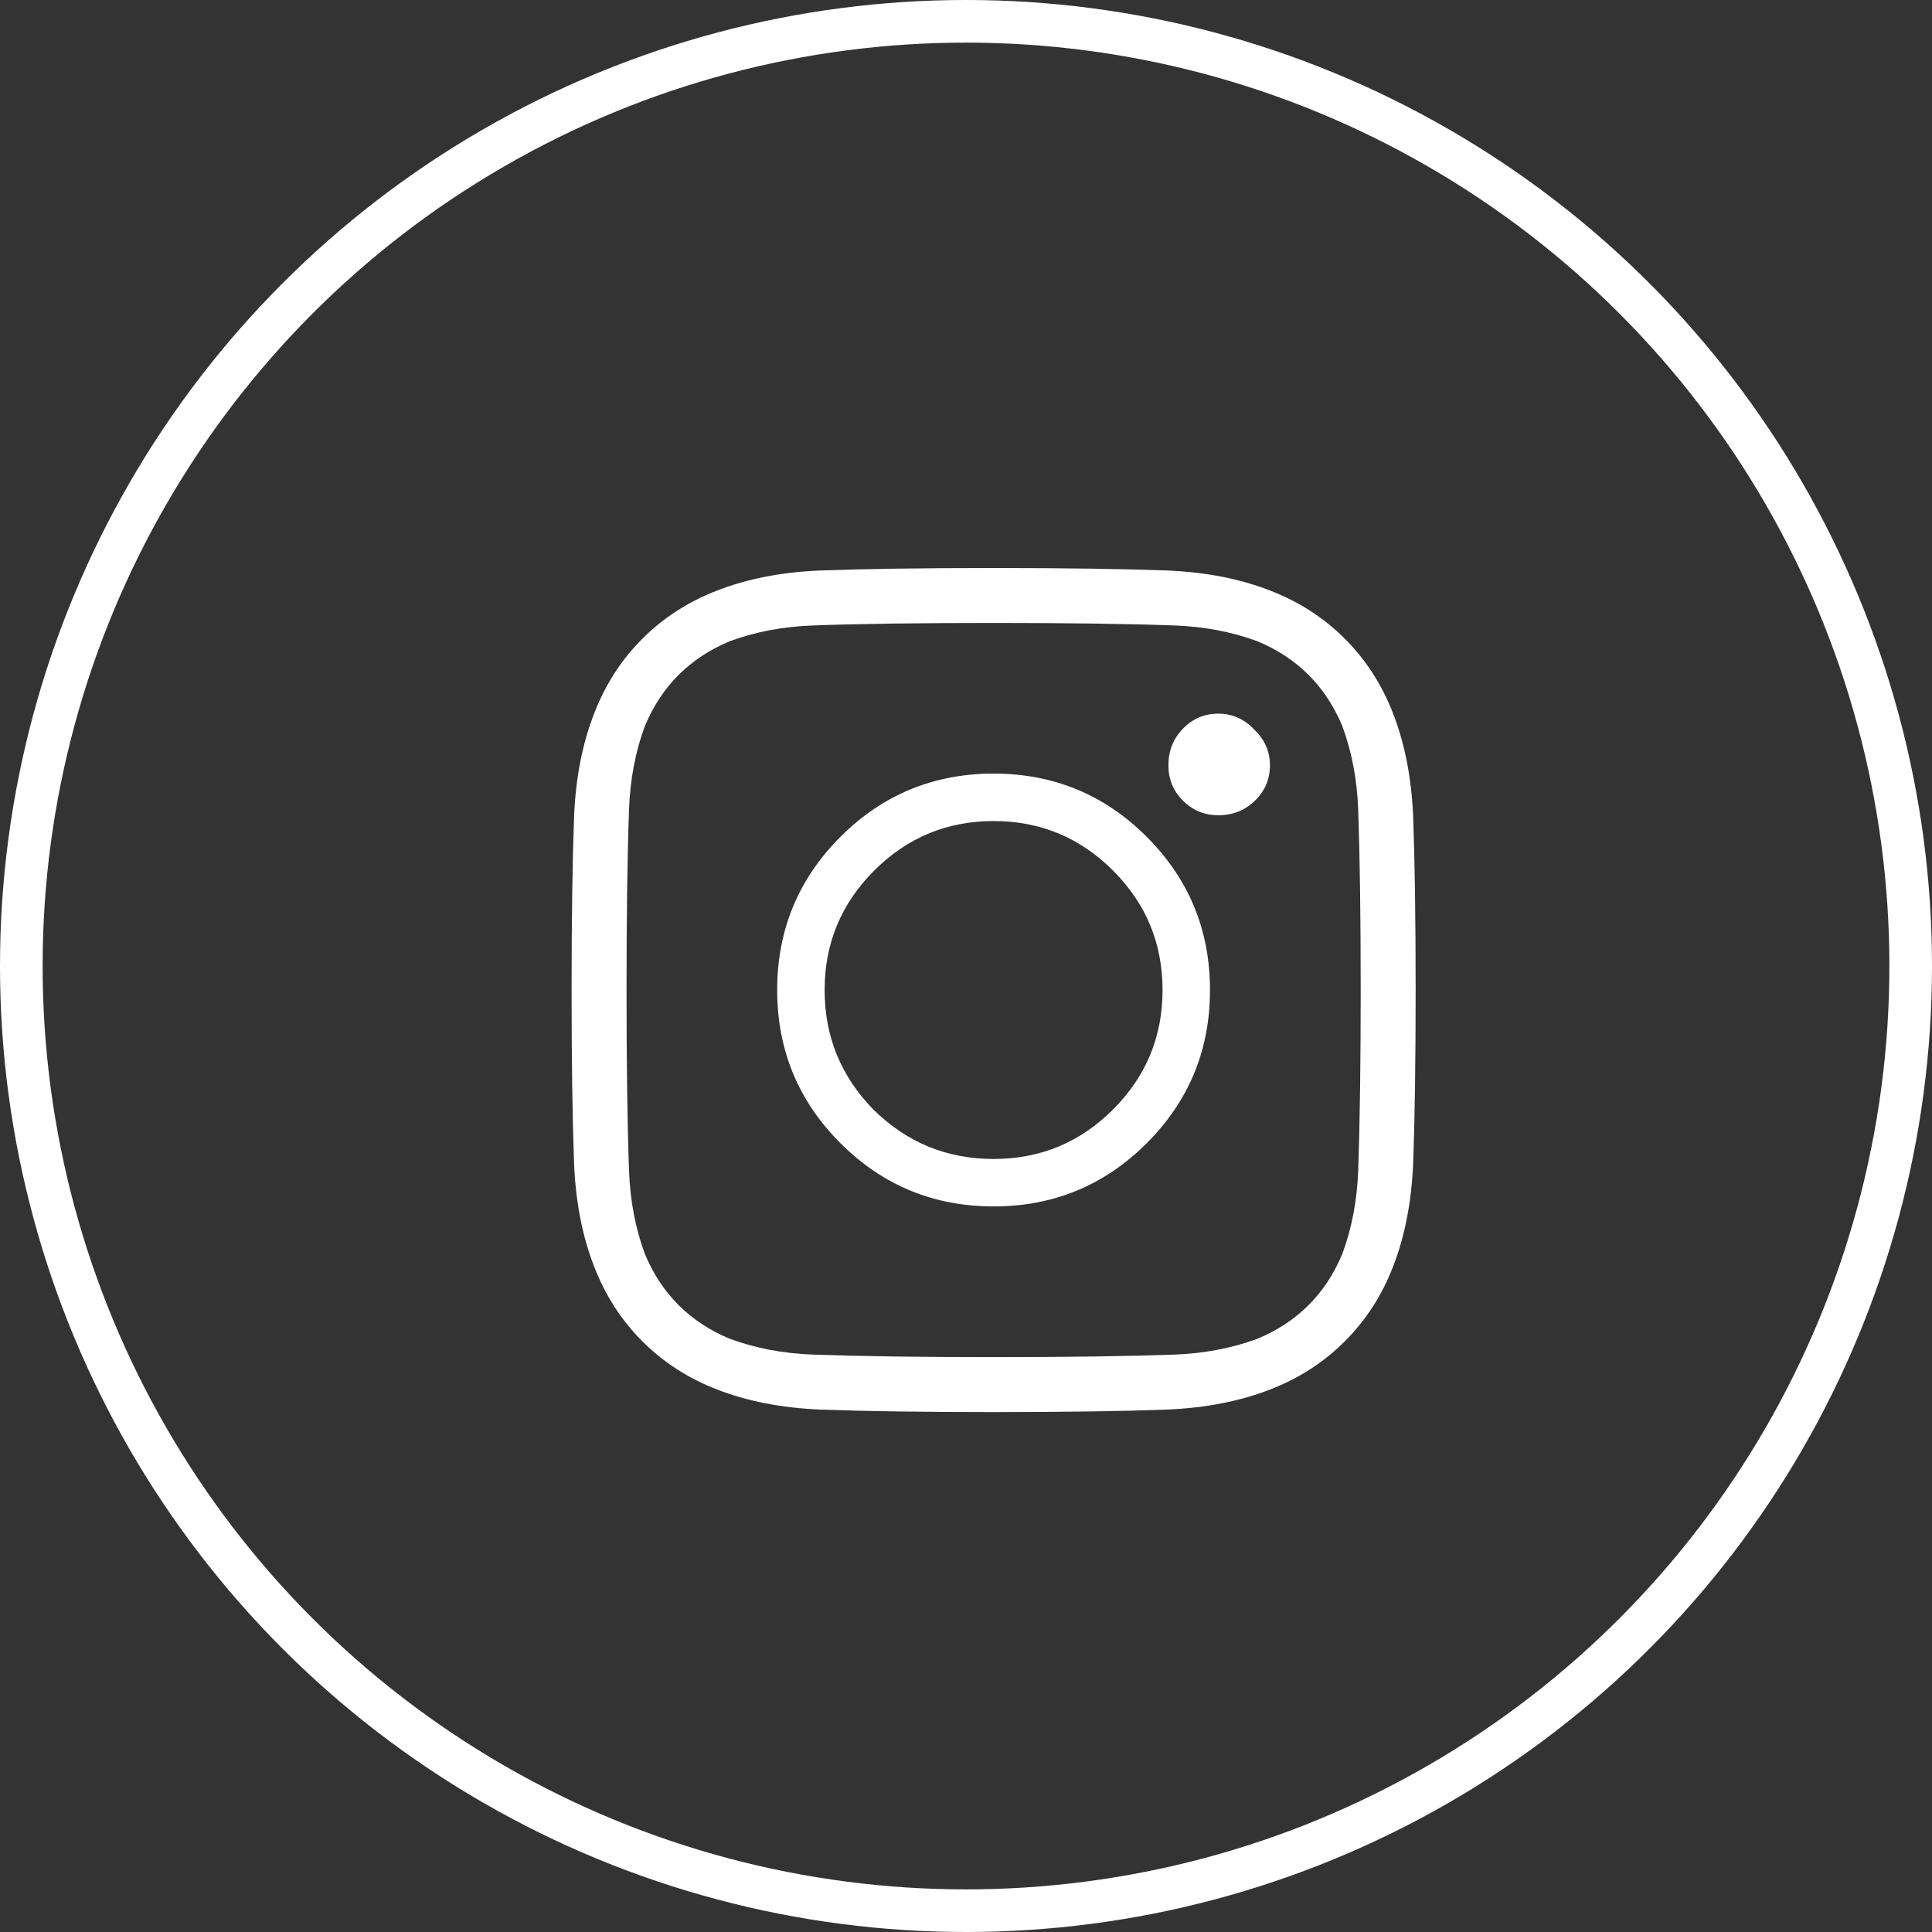 <svg xmlns="http://www.w3.org/2000/svg" width="34" height="34" viewBox="0 0 34 34"><rect x="0" y="0" width="34" height="34" fill="#333333" stroke="none"/><g fill="none" fill-rule="evenodd"><path fill="#FFF" fill-rule="nonzero" d="M4.365,0.044 C5.156,0.015 6.177,0 7.427,0 C8.677,0 9.697,0.015 10.488,0.044 C11.162,0.073 11.763,0.19 12.29,0.396 C12.798,0.591 13.237,0.874 13.608,1.245 C13.979,1.616 14.263,2.056 14.458,2.563 C14.663,3.091 14.78,3.691 14.81,4.365 C14.839,5.156 14.854,6.177 14.854,7.427 C14.854,8.677 14.839,9.697 14.81,10.488 C14.78,11.162 14.663,11.763 14.458,12.29 C14.263,12.798 13.979,13.237 13.608,13.608 C13.237,13.979 12.798,14.263 12.29,14.458 C11.763,14.663 11.162,14.78 10.488,14.81 C9.697,14.839 8.677,14.854 7.427,14.854 C6.177,14.854 5.156,14.839 4.365,14.81 C3.691,14.78 3.091,14.663 2.563,14.458 C2.056,14.263 1.616,13.979 1.245,13.608 C0.874,13.237 0.591,12.798 0.396,12.29 C0.19,11.763 0.073,11.162 0.044,10.488 C0.015,9.697 0,8.677 0,7.427 C0,6.177 0.015,5.156 0.044,4.365 C0.073,3.691 0.19,3.091 0.396,2.563 C0.591,2.056 0.874,1.616 1.245,1.245 C1.616,0.874 2.056,0.591 2.563,0.396 C3.091,0.19 3.691,0.073 4.365,0.044 Z M10.605,1.011 C9.785,0.981 8.726,0.967 7.427,0.967 C6.128,0.967 5.068,0.981 4.248,1.011 C3.721,1.03 3.232,1.123 2.783,1.289 C2.08,1.582 1.582,2.08 1.289,2.783 C1.123,3.232 1.03,3.721 1.011,4.248 C0.981,5.068 0.967,6.128 0.967,7.427 C0.967,8.726 0.981,9.785 1.011,10.605 C1.03,11.133 1.123,11.621 1.289,12.07 C1.582,12.773 2.08,13.271 2.783,13.564 C3.232,13.73 3.721,13.823 4.248,13.843 C5.068,13.872 6.128,13.887 7.427,13.887 C8.726,13.887 9.785,13.872 10.605,13.843 C11.133,13.823 11.621,13.73 12.07,13.564 C12.773,13.271 13.271,12.773 13.564,12.07 C13.73,11.621 13.823,11.133 13.843,10.605 C13.872,9.785 13.887,8.726 13.887,7.427 C13.887,6.128 13.872,5.068 13.843,4.248 C13.823,3.721 13.73,3.232 13.564,2.783 C13.271,2.08 12.773,1.582 12.07,1.289 C11.621,1.123 11.133,1.03 10.605,1.011 Z M5.317,9.536 C5.903,10.112 6.606,10.4 7.427,10.4 C8.247,10.4 8.948,10.11 9.529,9.529 C10.11,8.948 10.4,8.247 10.4,7.427 C10.4,6.606 10.11,5.906 9.529,5.325 C8.948,4.744 8.247,4.453 7.427,4.453 C6.606,4.453 5.906,4.744 5.325,5.325 C4.744,5.906 4.453,6.606 4.453,7.427 C4.453,8.247 4.741,8.95 5.317,9.536 Z M4.731,4.731 C5.474,3.989 6.372,3.618 7.427,3.618 C8.481,3.618 9.38,3.989 10.122,4.731 C10.864,5.474 11.235,6.372 11.235,7.427 C11.235,8.481 10.864,9.38 10.122,10.122 C9.38,10.864 8.481,11.235 7.427,11.235 C6.372,11.235 5.474,10.864 4.731,10.122 C3.989,9.38 3.618,8.481 3.618,7.427 C3.618,6.372 3.989,5.474 4.731,4.731 Z M12.012,2.842 C12.197,3.018 12.29,3.228 12.29,3.472 C12.29,3.716 12.202,3.923 12.026,4.094 C11.851,4.265 11.636,4.351 11.382,4.351 C11.138,4.351 10.93,4.265 10.759,4.094 C10.588,3.923 10.503,3.716 10.503,3.472 C10.503,3.218 10.588,3.003 10.759,2.827 C10.93,2.651 11.138,2.563 11.382,2.563 C11.626,2.563 11.836,2.656 12.012,2.842 Z" transform="translate(10.059 9.996)"/><circle cx="17" cy="17" r="16.625" stroke="#FFF" stroke-width=".75"/></g></svg>